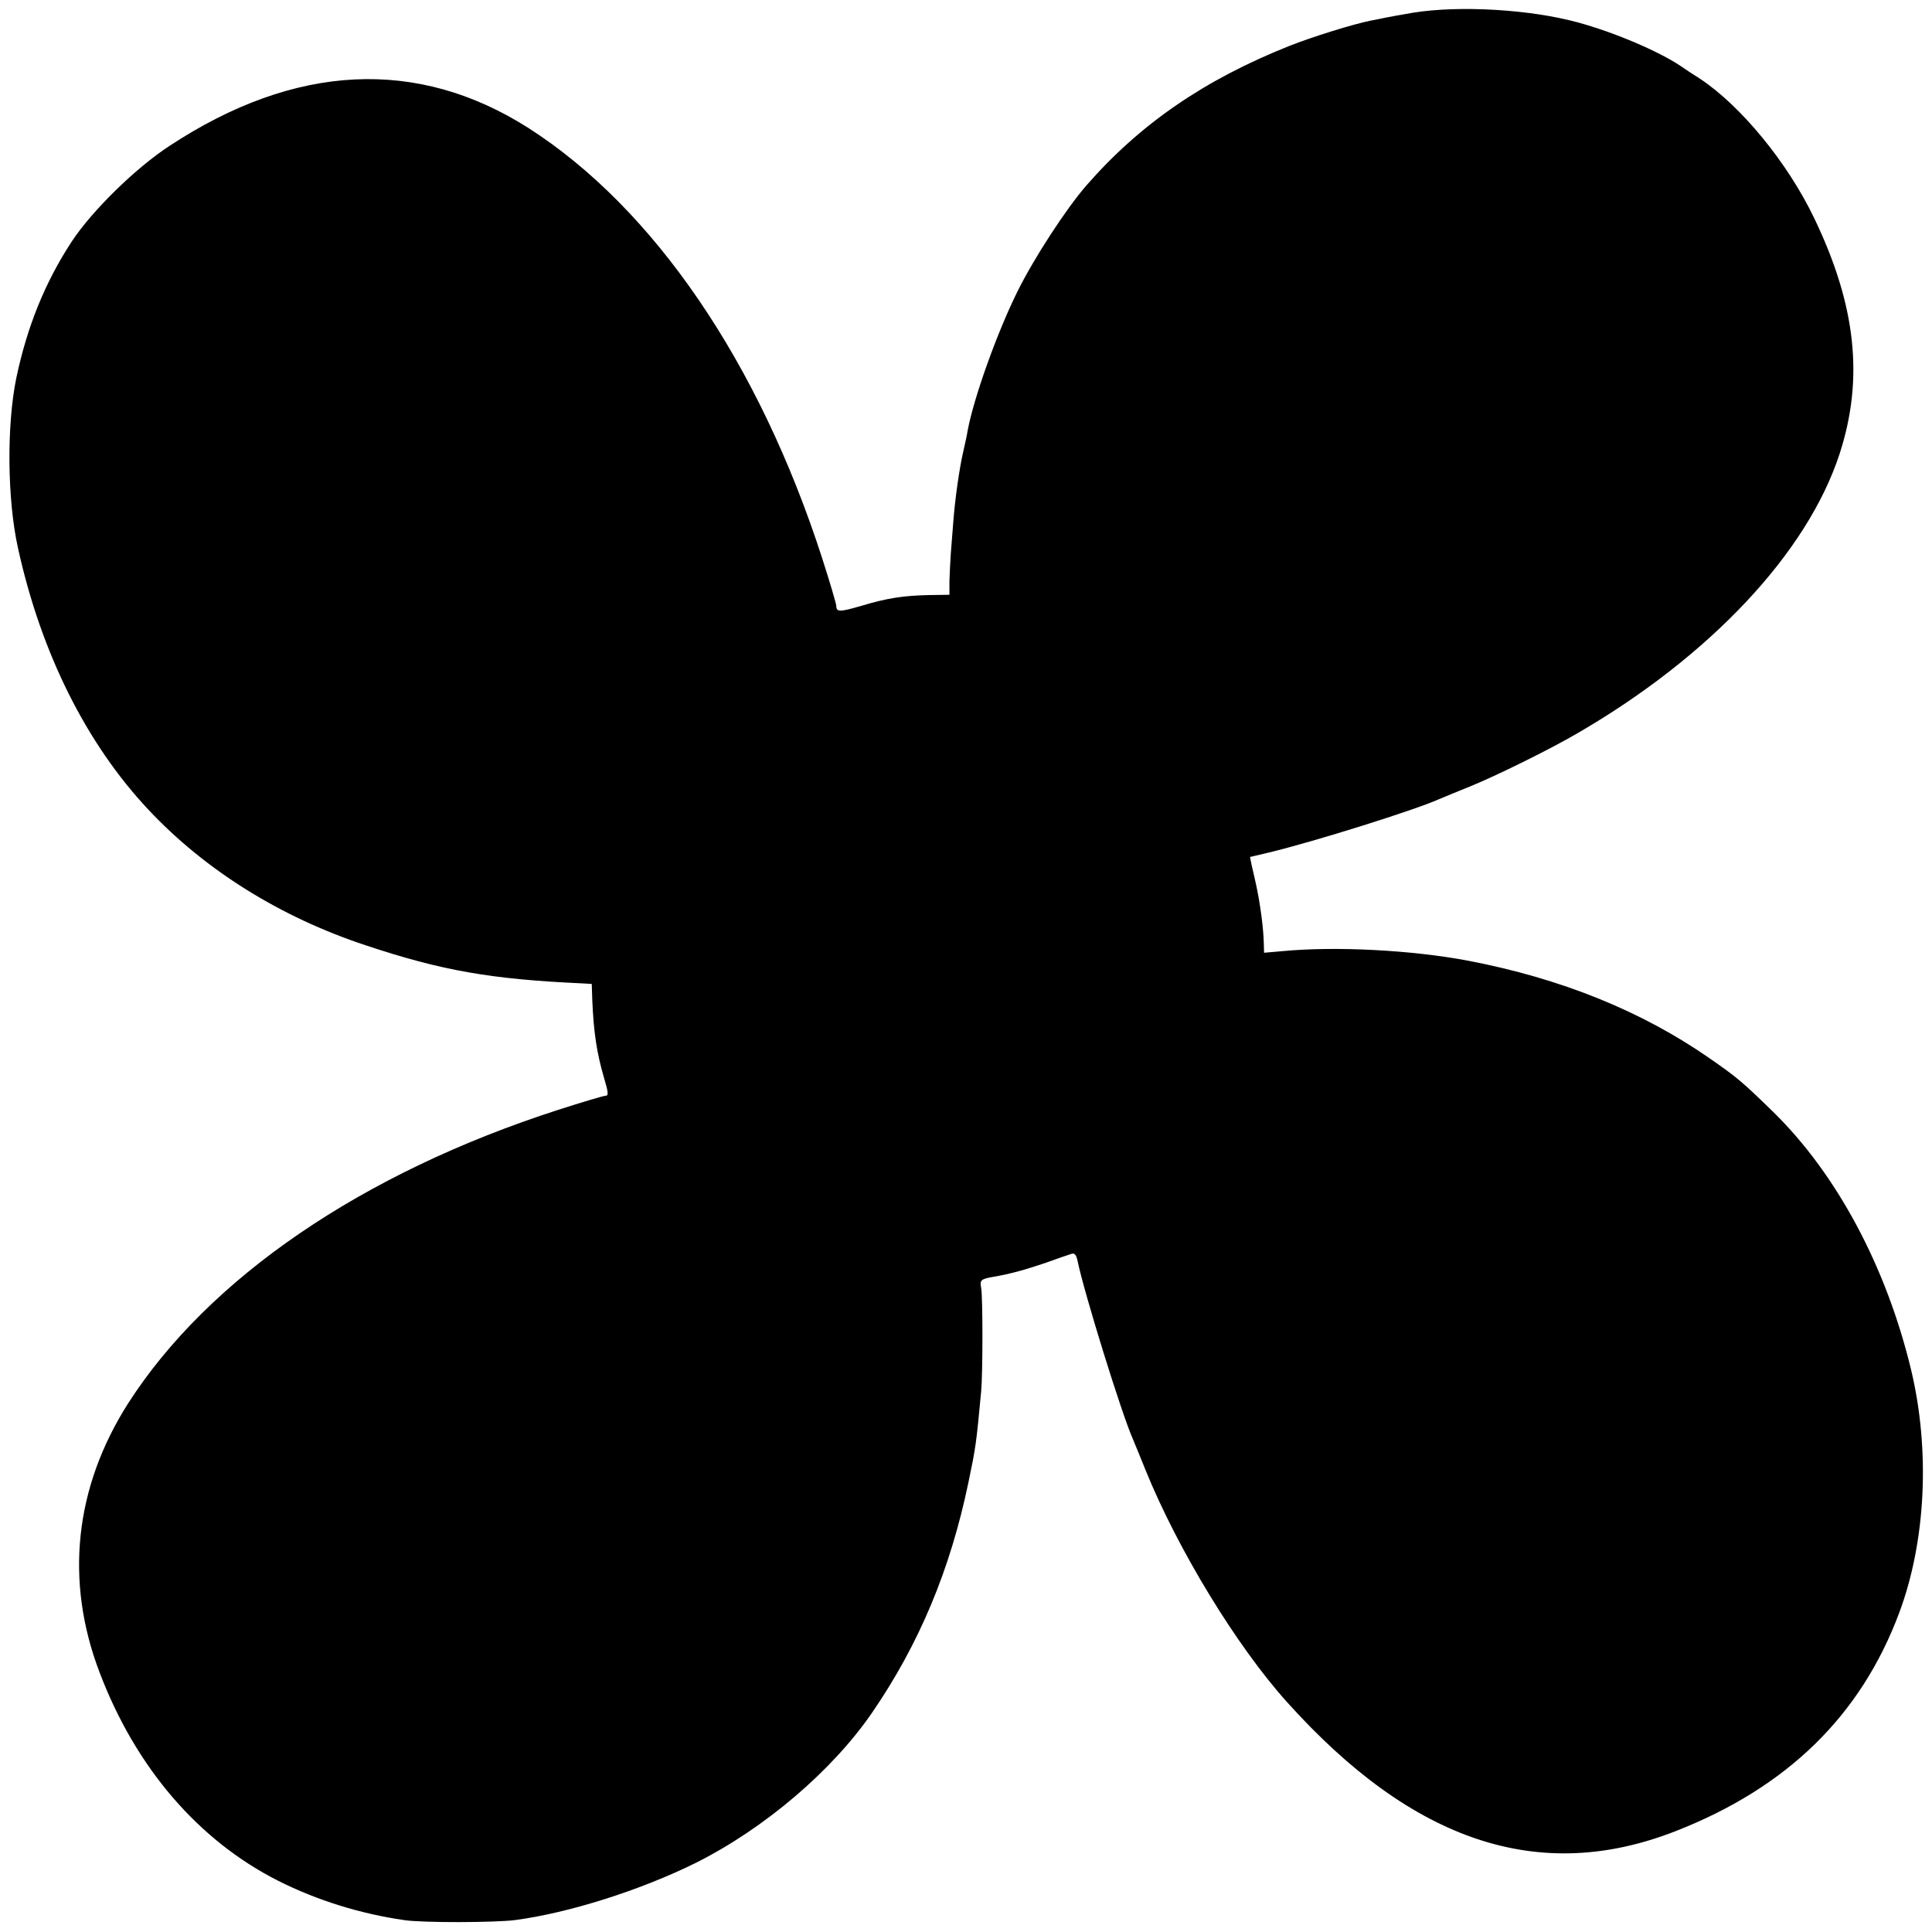 <?xml version="1.0" standalone="no"?>
<!DOCTYPE svg PUBLIC "-//W3C//DTD SVG 20010904//EN"
 "http://www.w3.org/TR/2001/REC-SVG-20010904/DTD/svg10.dtd">
<svg version="1.0" xmlns="http://www.w3.org/2000/svg"
 width="700pt" height="700pt" viewBox="0 0 700 700"
 preserveAspectRatio="xMidYMid meet">
<g transform="translate(0,700) scale(0.1,-0.1)"
fill="#000000" stroke="none">
<path d="M5120 6954 c-41 -7 -86 -15 -100 -18 -14 -3 -38 -8 -55 -11 -61 -12
-212 -59 -295 -92 -306 -122 -539 -282 -733 -504 -74 -85 -190 -263 -250 -384
-75 -151 -159 -387 -181 -505 -2 -14 -9 -46 -15 -72 -15 -63 -31 -178 -37
-258 -3 -36 -7 -87 -9 -115 -2 -27 -4 -72 -5 -100 l0 -50 -73 -1 c-94 -2 -153
-11 -246 -39 -79 -23 -91 -23 -91 0 0 7 -23 85 -51 172 -229 710 -610 1268
-1064 1559 -402 256 -845 235 -1300 -64 -123 -80 -282 -236 -355 -347 -97
-148 -162 -309 -201 -495 -35 -170 -33 -439 6 -615 83 -379 247 -709 474 -950
205 -218 477 -388 786 -490 276 -92 454 -123 785 -138 l34 -2 2 -60 c5 -116
16 -190 43 -282 15 -50 16 -63 6 -63 -8 0 -85 -23 -172 -51 -711 -229 -1268
-610 -1559 -1064 -194 -305 -230 -643 -103 -975 131 -345 358 -608 646 -754
143 -72 299 -120 458 -143 68 -10 326 -9 400 0 197 26 457 109 655 207 250
125 495 334 640 545 170 248 283 517 349 835 26 125 28 136 46 330 6 65 6 340
0 373 -6 29 -1 33 45 41 60 10 120 27 190 51 41 15 82 29 92 32 12 4 18 -4 23
-29 24 -115 159 -551 200 -643 7 -16 27 -66 45 -110 117 -289 331 -640 514
-843 456 -507 914 -659 1406 -467 405 158 672 419 811 791 97 259 113 590 43
882 -90 373 -269 708 -500 934 -114 111 -130 124 -229 193 -247 172 -540 290
-875 354 -205 39 -481 53 -671 35 l-69 -6 -1 33 c-1 55 -13 145 -28 214 -5 22
-12 54 -16 70 l-6 30 68 16 c166 40 526 153 616 193 18 8 68 28 112 46 94 38
291 135 390 193 481 279 833 654 950 1012 89 273 60 539 -92 855 -97 202 -266
407 -414 505 -24 15 -56 36 -70 46 -79 53 -240 122 -373 158 -172 47 -427 62
-596 35z"/>
</g>
</svg>
